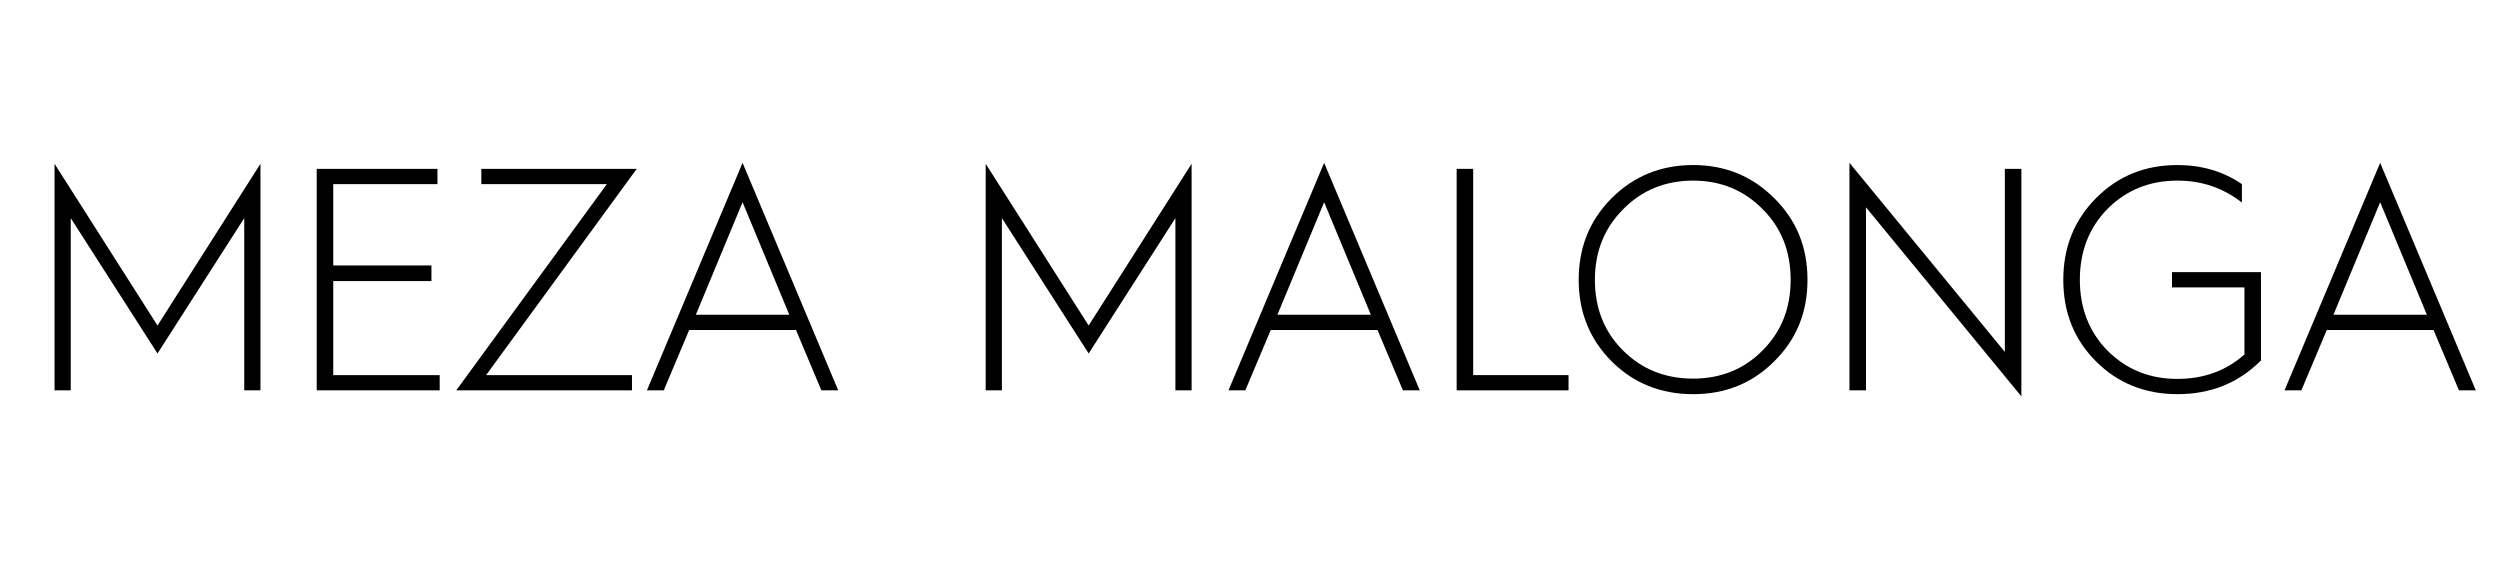 <?xml version="1.0" encoding="utf-8"?>
<!-- Generator: Adobe Illustrator 16.0.4, SVG Export Plug-In . SVG Version: 6.00 Build 0)  -->
<!DOCTYPE svg PUBLIC "-//W3C//DTD SVG 1.1//EN" "http://www.w3.org/Graphics/SVG/1.1/DTD/svg11.dtd">
<svg version="1.1" id="Layer_1" xmlns="http://www.w3.org/2000/svg" xmlns:xlink="http://www.w3.org/1999/xlink" x="0px" y="0px"
	 width="236px" height="54px" viewBox="0 0 236 54" enable-background="new 0 0 236 54" xml:space="preserve">
<g>
	<path d="M14.868,30.73l9.719-15.27V36.85h-1.53V20.59l-8.189,12.779L6.678,20.59V36.85h-1.53V15.46L14.868,30.73z"/>
	<path d="M29.898,36.85V15.94h11.399v1.44h-9.839v7.68h9.27v1.47h-9.27v8.88h10.049v1.439H29.898z"/>
	<path d="M43.069,36.85L57.288,17.38h-11.85v-1.44h14.669L45.889,35.41h13.77v1.439H43.069z"/>
	<path d="M70.099,15.371l9.03,21.479h-1.59l-2.4-5.699H65.059l-2.4,5.699h-1.59L70.099,15.371z M65.689,29.71h8.819l-4.41-10.62
		L65.689,29.71z"/>
	<path d="M102.768,30.73l9.72-15.27V36.85h-1.53V20.59l-8.189,12.779l-8.19-12.779V36.85h-1.53V15.46L102.768,30.73z"/>
	<path d="M124.998,15.371l9.029,21.479h-1.59l-2.4-5.699h-10.078l-2.401,5.699h-1.59L124.998,15.371z M120.588,29.71h8.82
		l-4.41-10.62L120.588,29.71z"/>
	<path d="M137.508,36.85V15.94h1.561v19.47h9v1.439H137.508z"/>
	<path d="M167.478,18.7c2.101,2.07,3.149,4.62,3.149,7.71s-1.049,5.64-3.149,7.709c-2.069,2.07-4.62,3.09-7.649,3.09
		s-5.609-1.02-7.68-3.09c-2.07-2.069-3.12-4.619-3.12-7.709s1.05-5.64,3.12-7.71s4.65-3.12,7.68-3.12S165.408,16.63,167.478,18.7z
		 M166.398,33.07c1.77-1.771,2.639-3.99,2.639-6.66s-0.869-4.89-2.639-6.66c-1.771-1.8-3.961-2.7-6.57-2.7s-4.83,0.9-6.6,2.7
		c-1.77,1.77-2.67,3.99-2.67,6.66s0.869,4.89,2.64,6.66c1.771,1.77,3.96,2.67,6.63,2.67C162.468,35.74,164.658,34.84,166.398,33.07z
		"/>
	<path d="M174.588,36.85V15.371l14.67,17.849V15.94h1.56V37.42l-14.669-17.85V36.85H174.588z"/>
	<path d="M197.898,18.67c2.069-2.07,4.619-3.09,7.648-3.09c2.311,0,4.32,0.6,6.09,1.8v1.74c-1.77-1.38-3.779-2.07-6.09-2.07
		c-2.639,0-4.829,0.9-6.6,2.67c-1.739,1.77-2.609,4.02-2.609,6.69s0.87,4.92,2.609,6.689c1.771,1.77,3.961,2.67,6.6,2.67
		c2.49,0,4.621-0.779,6.33-2.31v-6.33h-6.84v-1.44h8.4v8.339c-2.131,2.131-4.74,3.18-7.891,3.18c-3.029,0-5.609-1.02-7.68-3.09
		c-2.069-2.069-3.09-4.619-3.09-7.709S195.828,20.74,197.898,18.67z"/>
	<path d="M224.688,15.371l9.029,21.479h-1.59l-2.4-5.699h-10.078l-2.4,5.699h-1.59L224.688,15.371z M220.277,29.71h8.82l-4.41-10.62
		L220.277,29.71z"/>
</g>
</svg>
